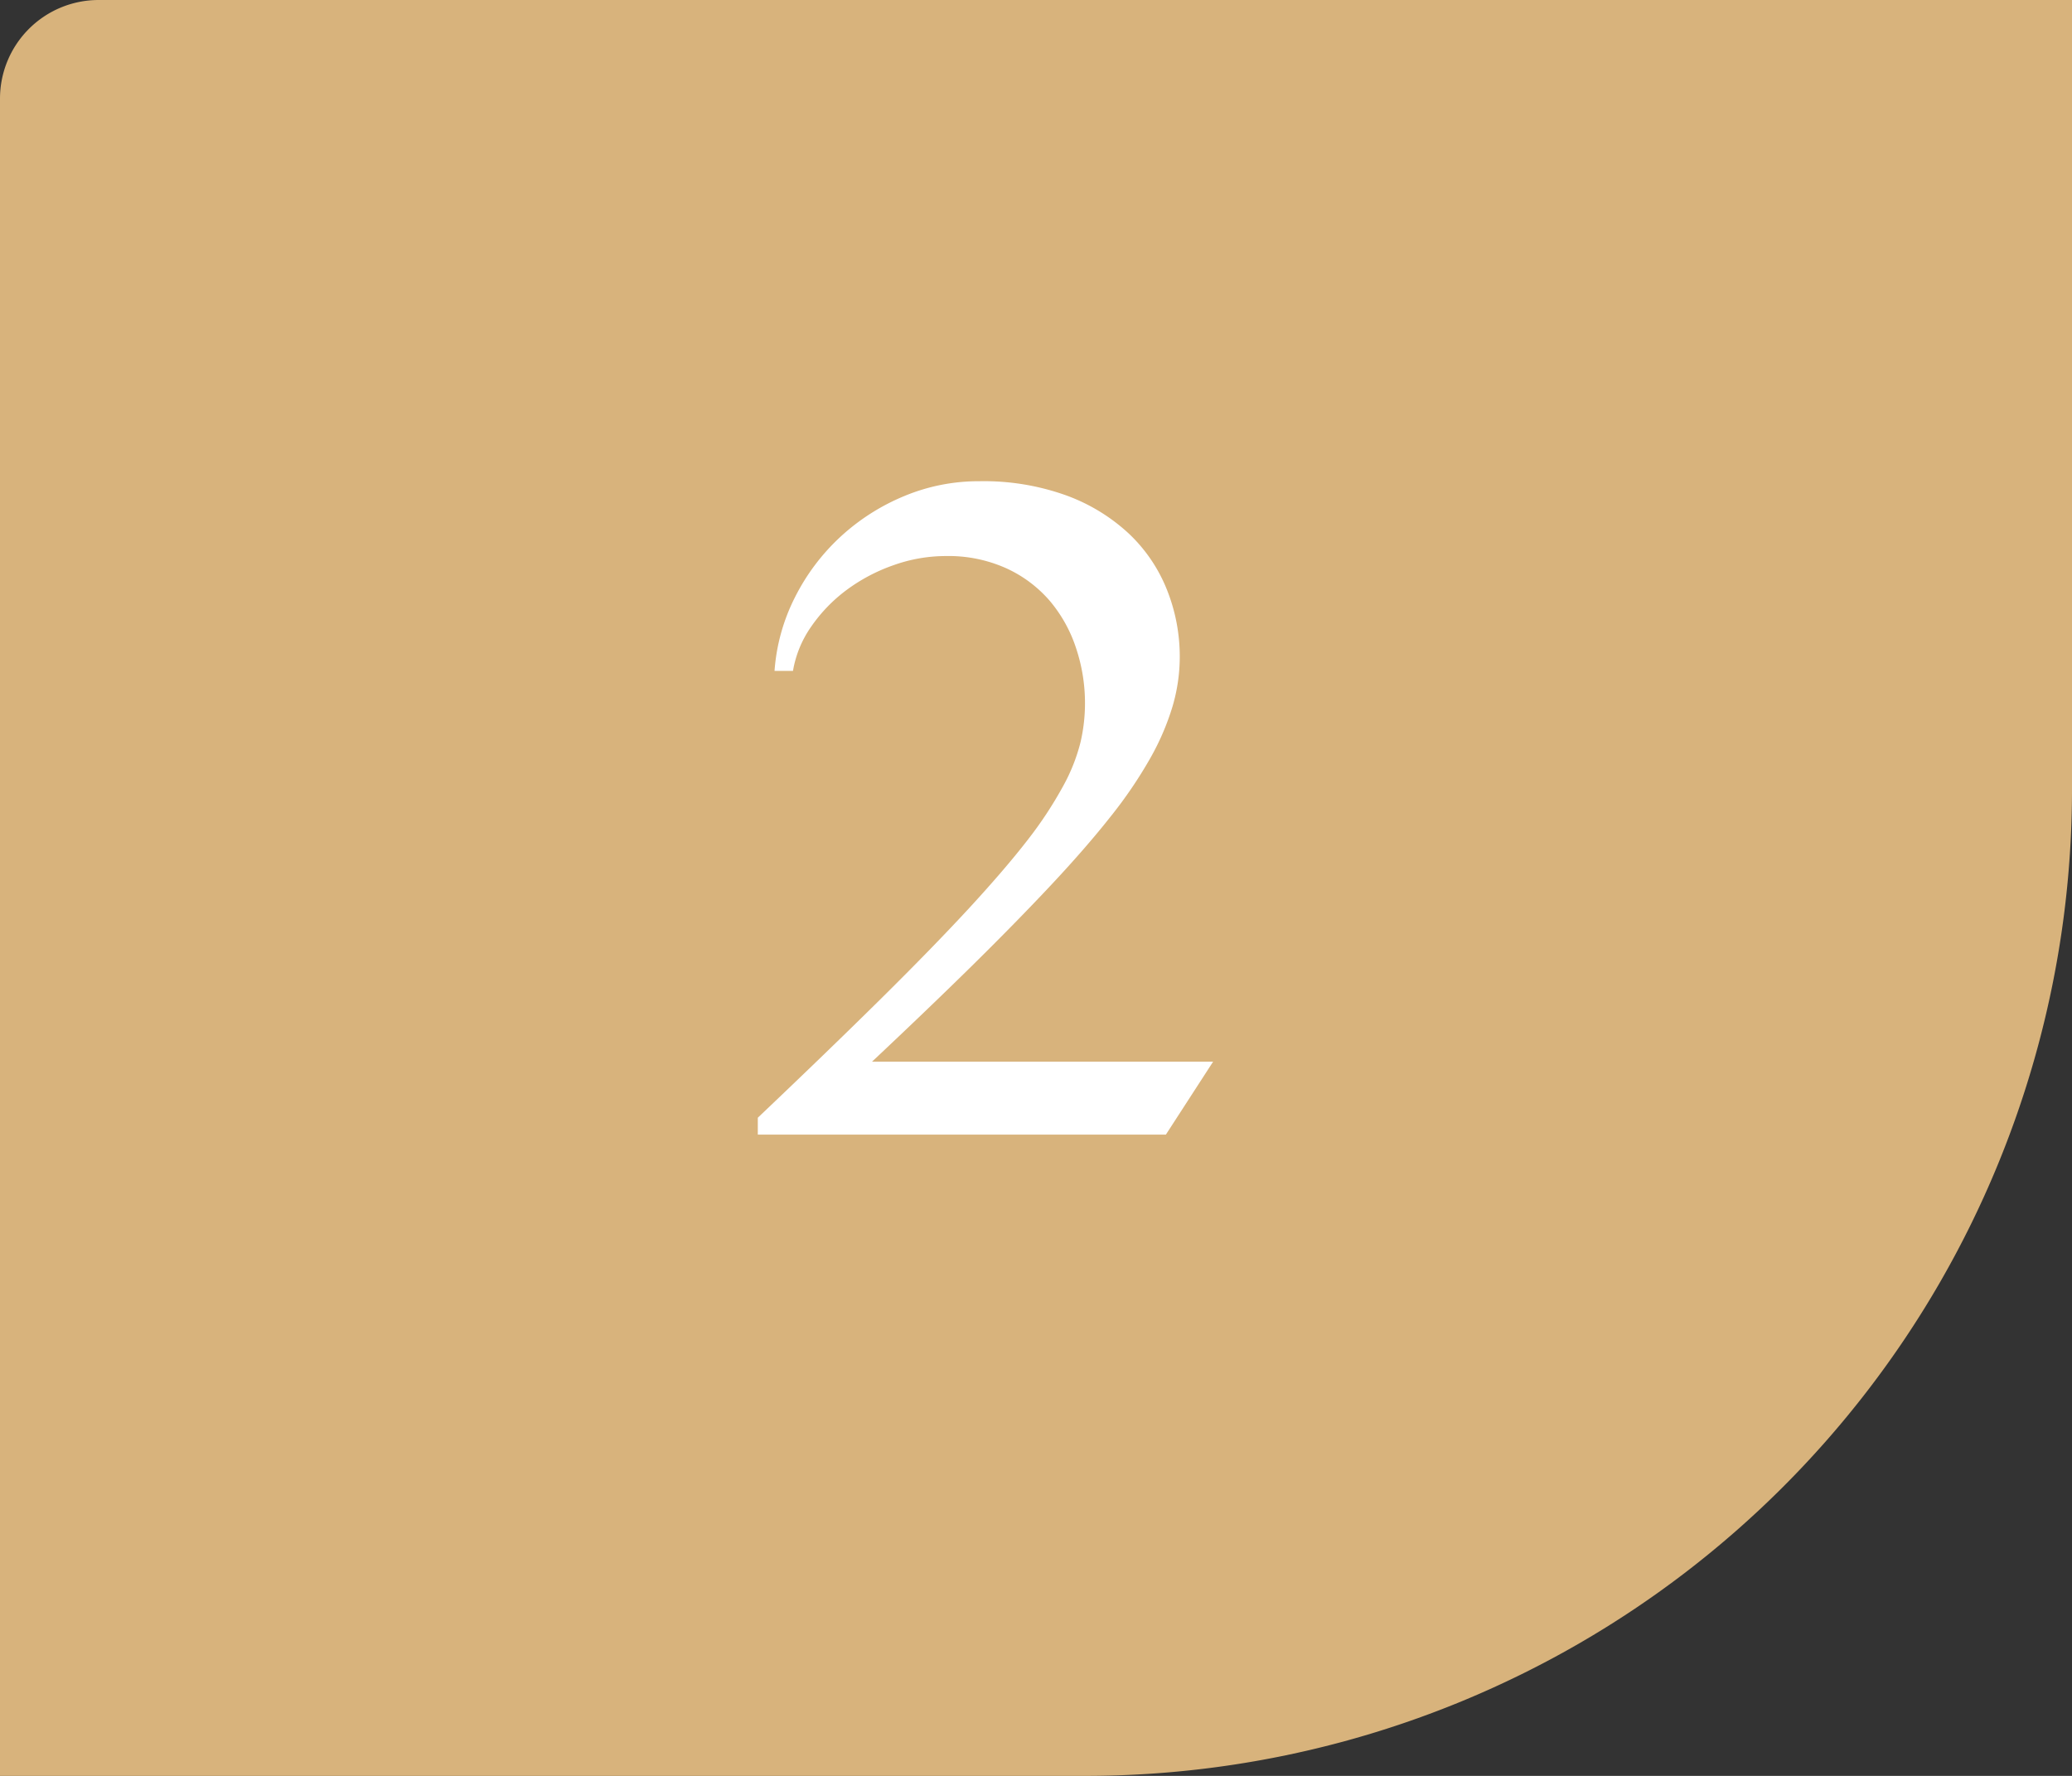 <svg viewBox="0 0 42 36" height="36" width="42" xmlns="http://www.w3.org/2000/svg">
  <rect x="0" y="0" width="42" height="36" fill="#333333" stroke="none"/>
  <g transform="translate(-40 -13154)" data-name="グループ 6329" id="グループ_6329">
    <path fill="#d8b37c" transform="translate(40 13154)" d="M2,0H42a0,0,0,0,1,0,0V16A20,20,0,0,1,22,36H0a0,0,0,0,1,0,0V2A2,2,0,0,1,2,0Z" data-name="長方形 5195" id="長方形_5195"></path>
    <path fill="#fff" transform="translate(60 13177)" d="M-4.639,0V-.342Q-3.2-1.709-2.148-2.749T-.356-4.59q.737-.8,1.2-1.4A8.013,8.013,0,0,0,1.553-7.07,3.7,3.7,0,0,0,1.9-7.944a3.474,3.474,0,0,0,.093-.8,3.513,3.513,0,0,0-.181-1.118,2.867,2.867,0,0,0-.532-.957A2.574,2.574,0,0,0,.4-11.479a2.853,2.853,0,0,0-1.23-.249,3.145,3.145,0,0,0-1.06.186,3.565,3.565,0,0,0-.947.5,3.167,3.167,0,0,0-.718.742,2.2,2.2,0,0,0-.371.9H-4.3a3.911,3.911,0,0,1,.415-1.494,4.292,4.292,0,0,1,.923-1.226,4.365,4.365,0,0,1,1.294-.825,3.915,3.915,0,0,1,1.519-.3,4.941,4.941,0,0,1,1.763.288,3.746,3.746,0,0,1,1.27.776,3.181,3.181,0,0,1,.771,1.138,3.646,3.646,0,0,1,.259,1.362,3.565,3.565,0,0,1-.146,1,5.128,5.128,0,0,1-.454,1.055,9.013,9.013,0,0,1-.8,1.177q-.493.625-1.187,1.367t-1.6,1.636q-.908.894-2.051,1.968H4.59L3.633,0Z" data-name="パス 37005" id="パス_37005"></path>
  </g>
</svg>
